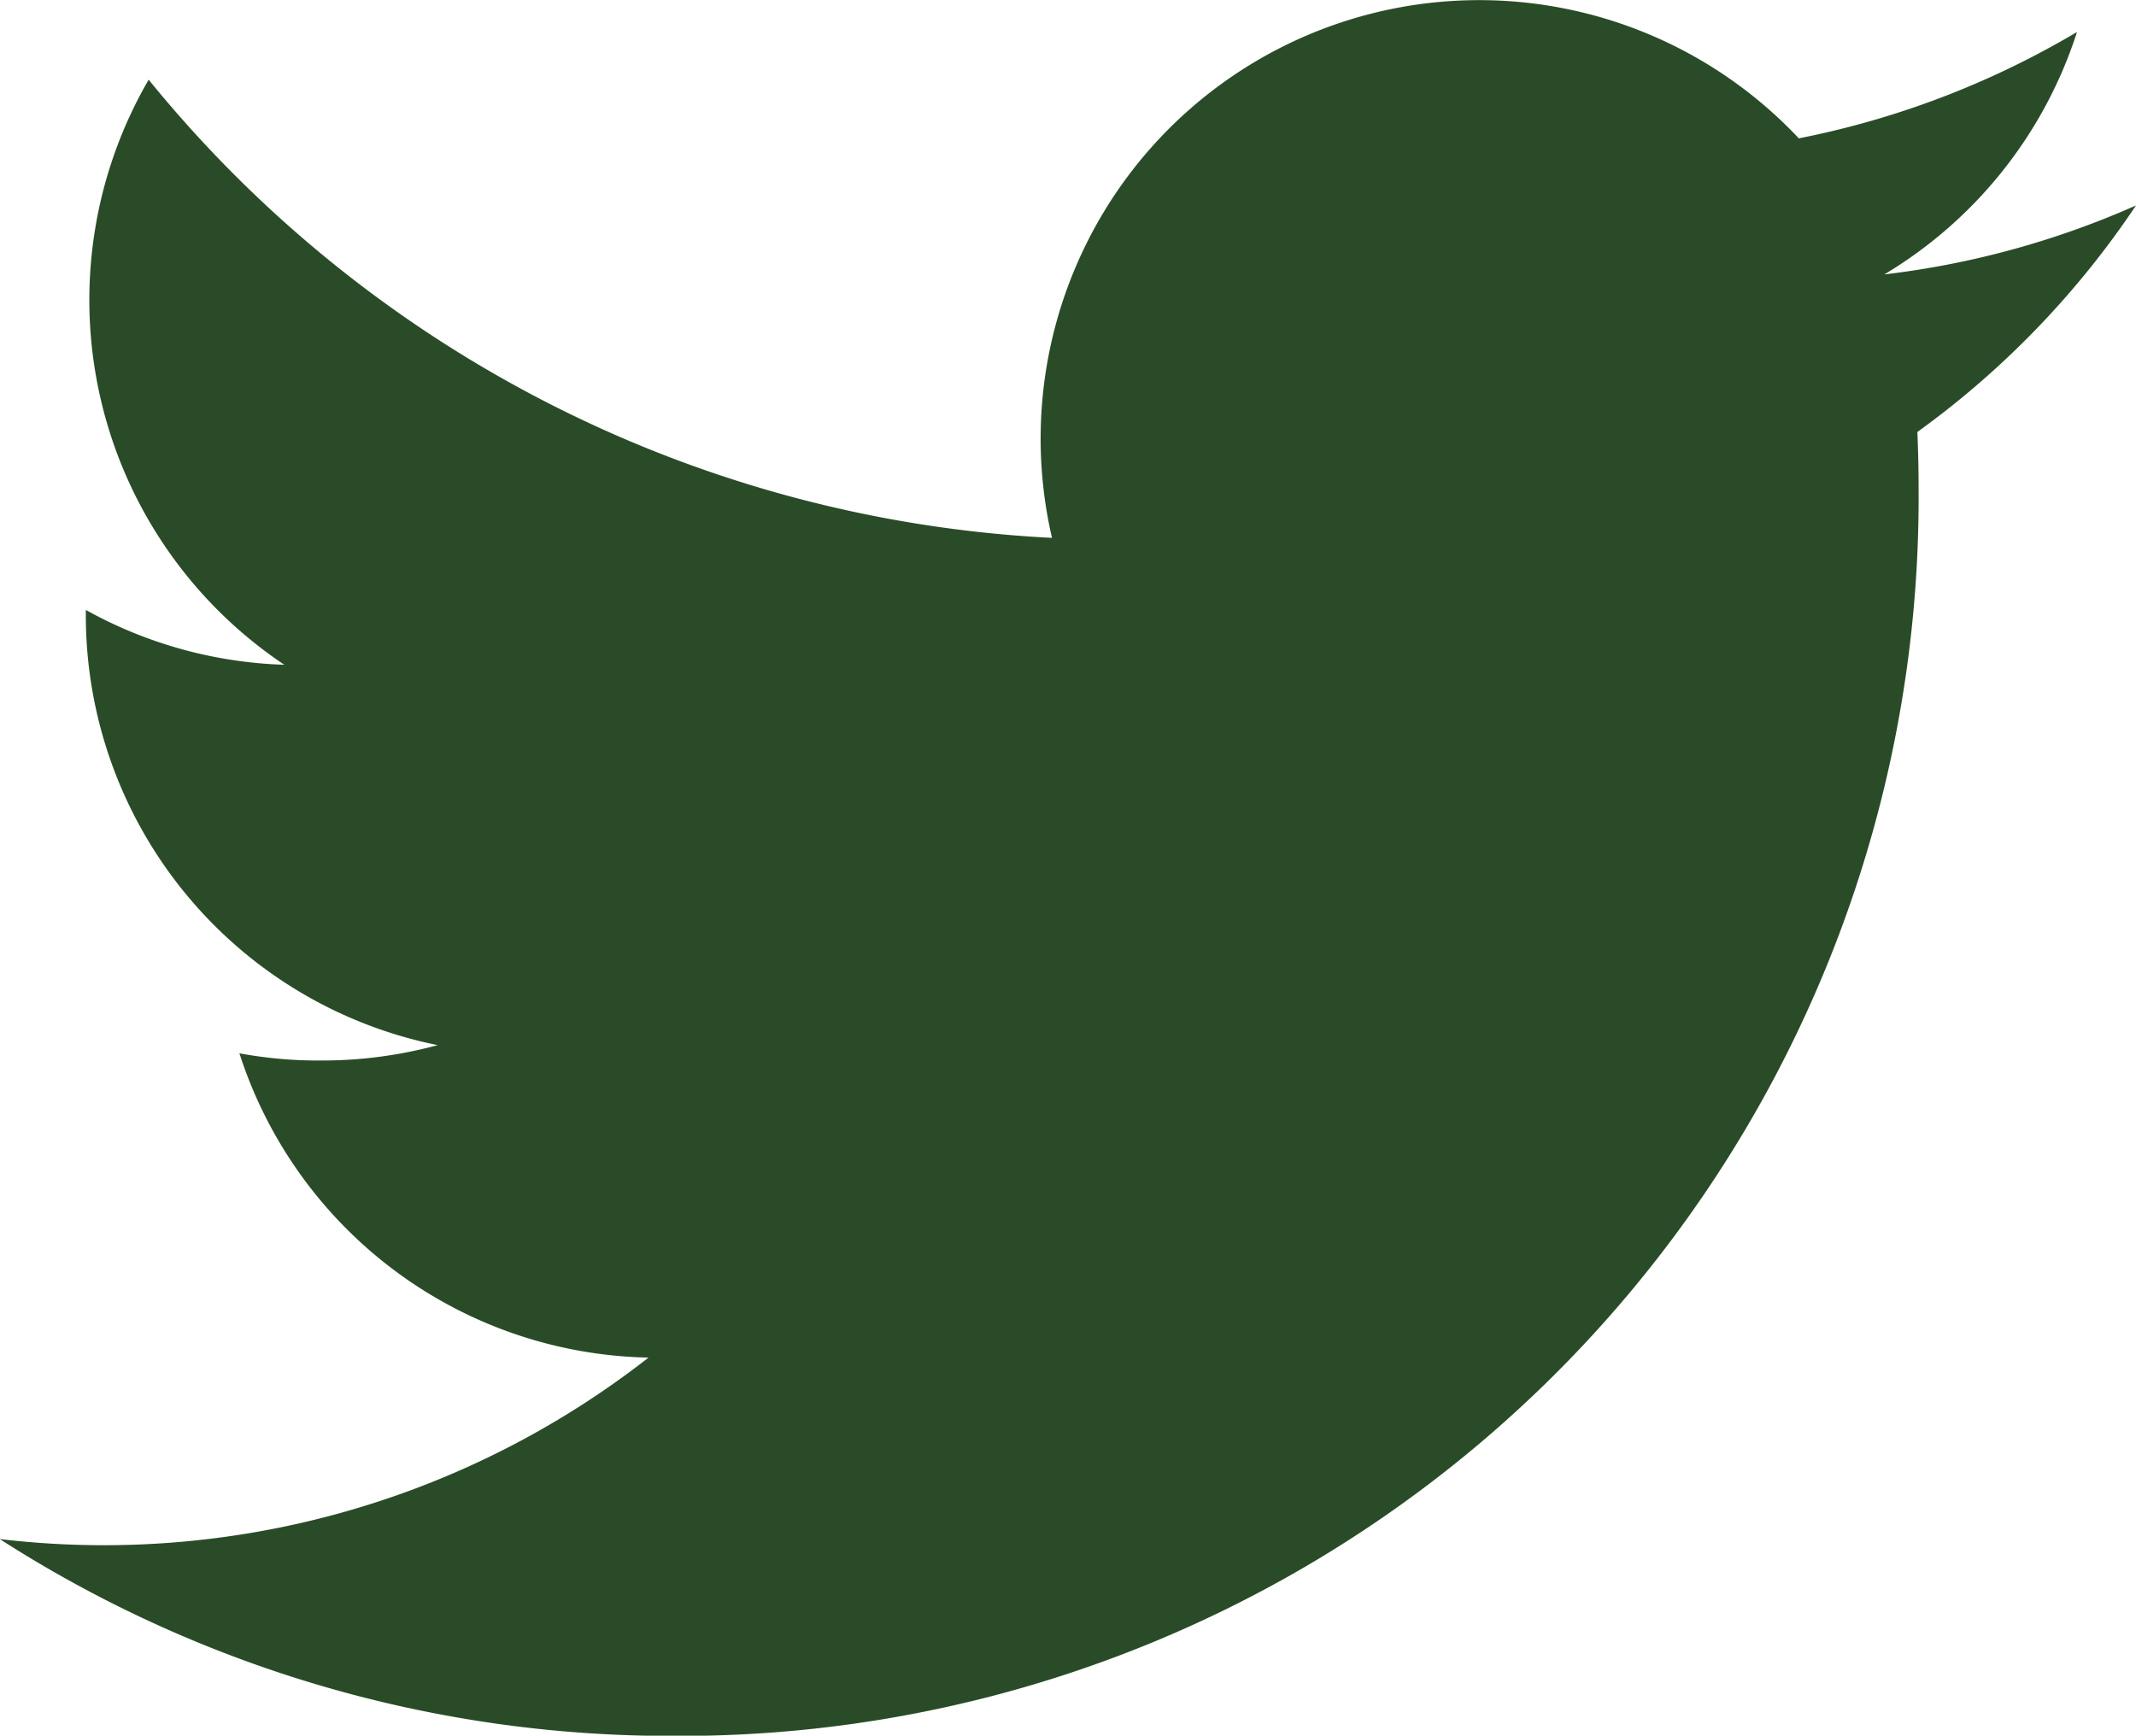 <?xml version="1.0" encoding="UTF-8"?>
<svg xmlns="http://www.w3.org/2000/svg" width="26.105" height="21.214" viewBox="0 0 26.105 21.214">
  <path id="if_03-twitter_104501" d="M29.679,12.837a10.656,10.656,0,0,1-3.076.843,5.365,5.365,0,0,0,2.355-2.963,10.721,10.721,0,0,1-3.4,1.3A5.36,5.36,0,0,0,16.431,16.9a15.207,15.207,0,0,1-11.04-5.6,5.362,5.362,0,0,0,1.658,7.151,5.34,5.34,0,0,1-2.426-.67c0,.022,0,.045,0,.068a5.36,5.36,0,0,0,4.3,5.251,5.385,5.385,0,0,1-1.411.188A5.306,5.306,0,0,1,6.5,23.2a5.362,5.362,0,0,0,5,3.719,10.807,10.807,0,0,1-7.929,2.218,15.156,15.156,0,0,0,8.21,2.406A15.134,15.134,0,0,0,27.022,16.3q0-.348-.015-.694A10.847,10.847,0,0,0,29.679,12.837Z" transform="translate(-3.574 -10.326)" fill="#2a4b28"></path>
</svg>
